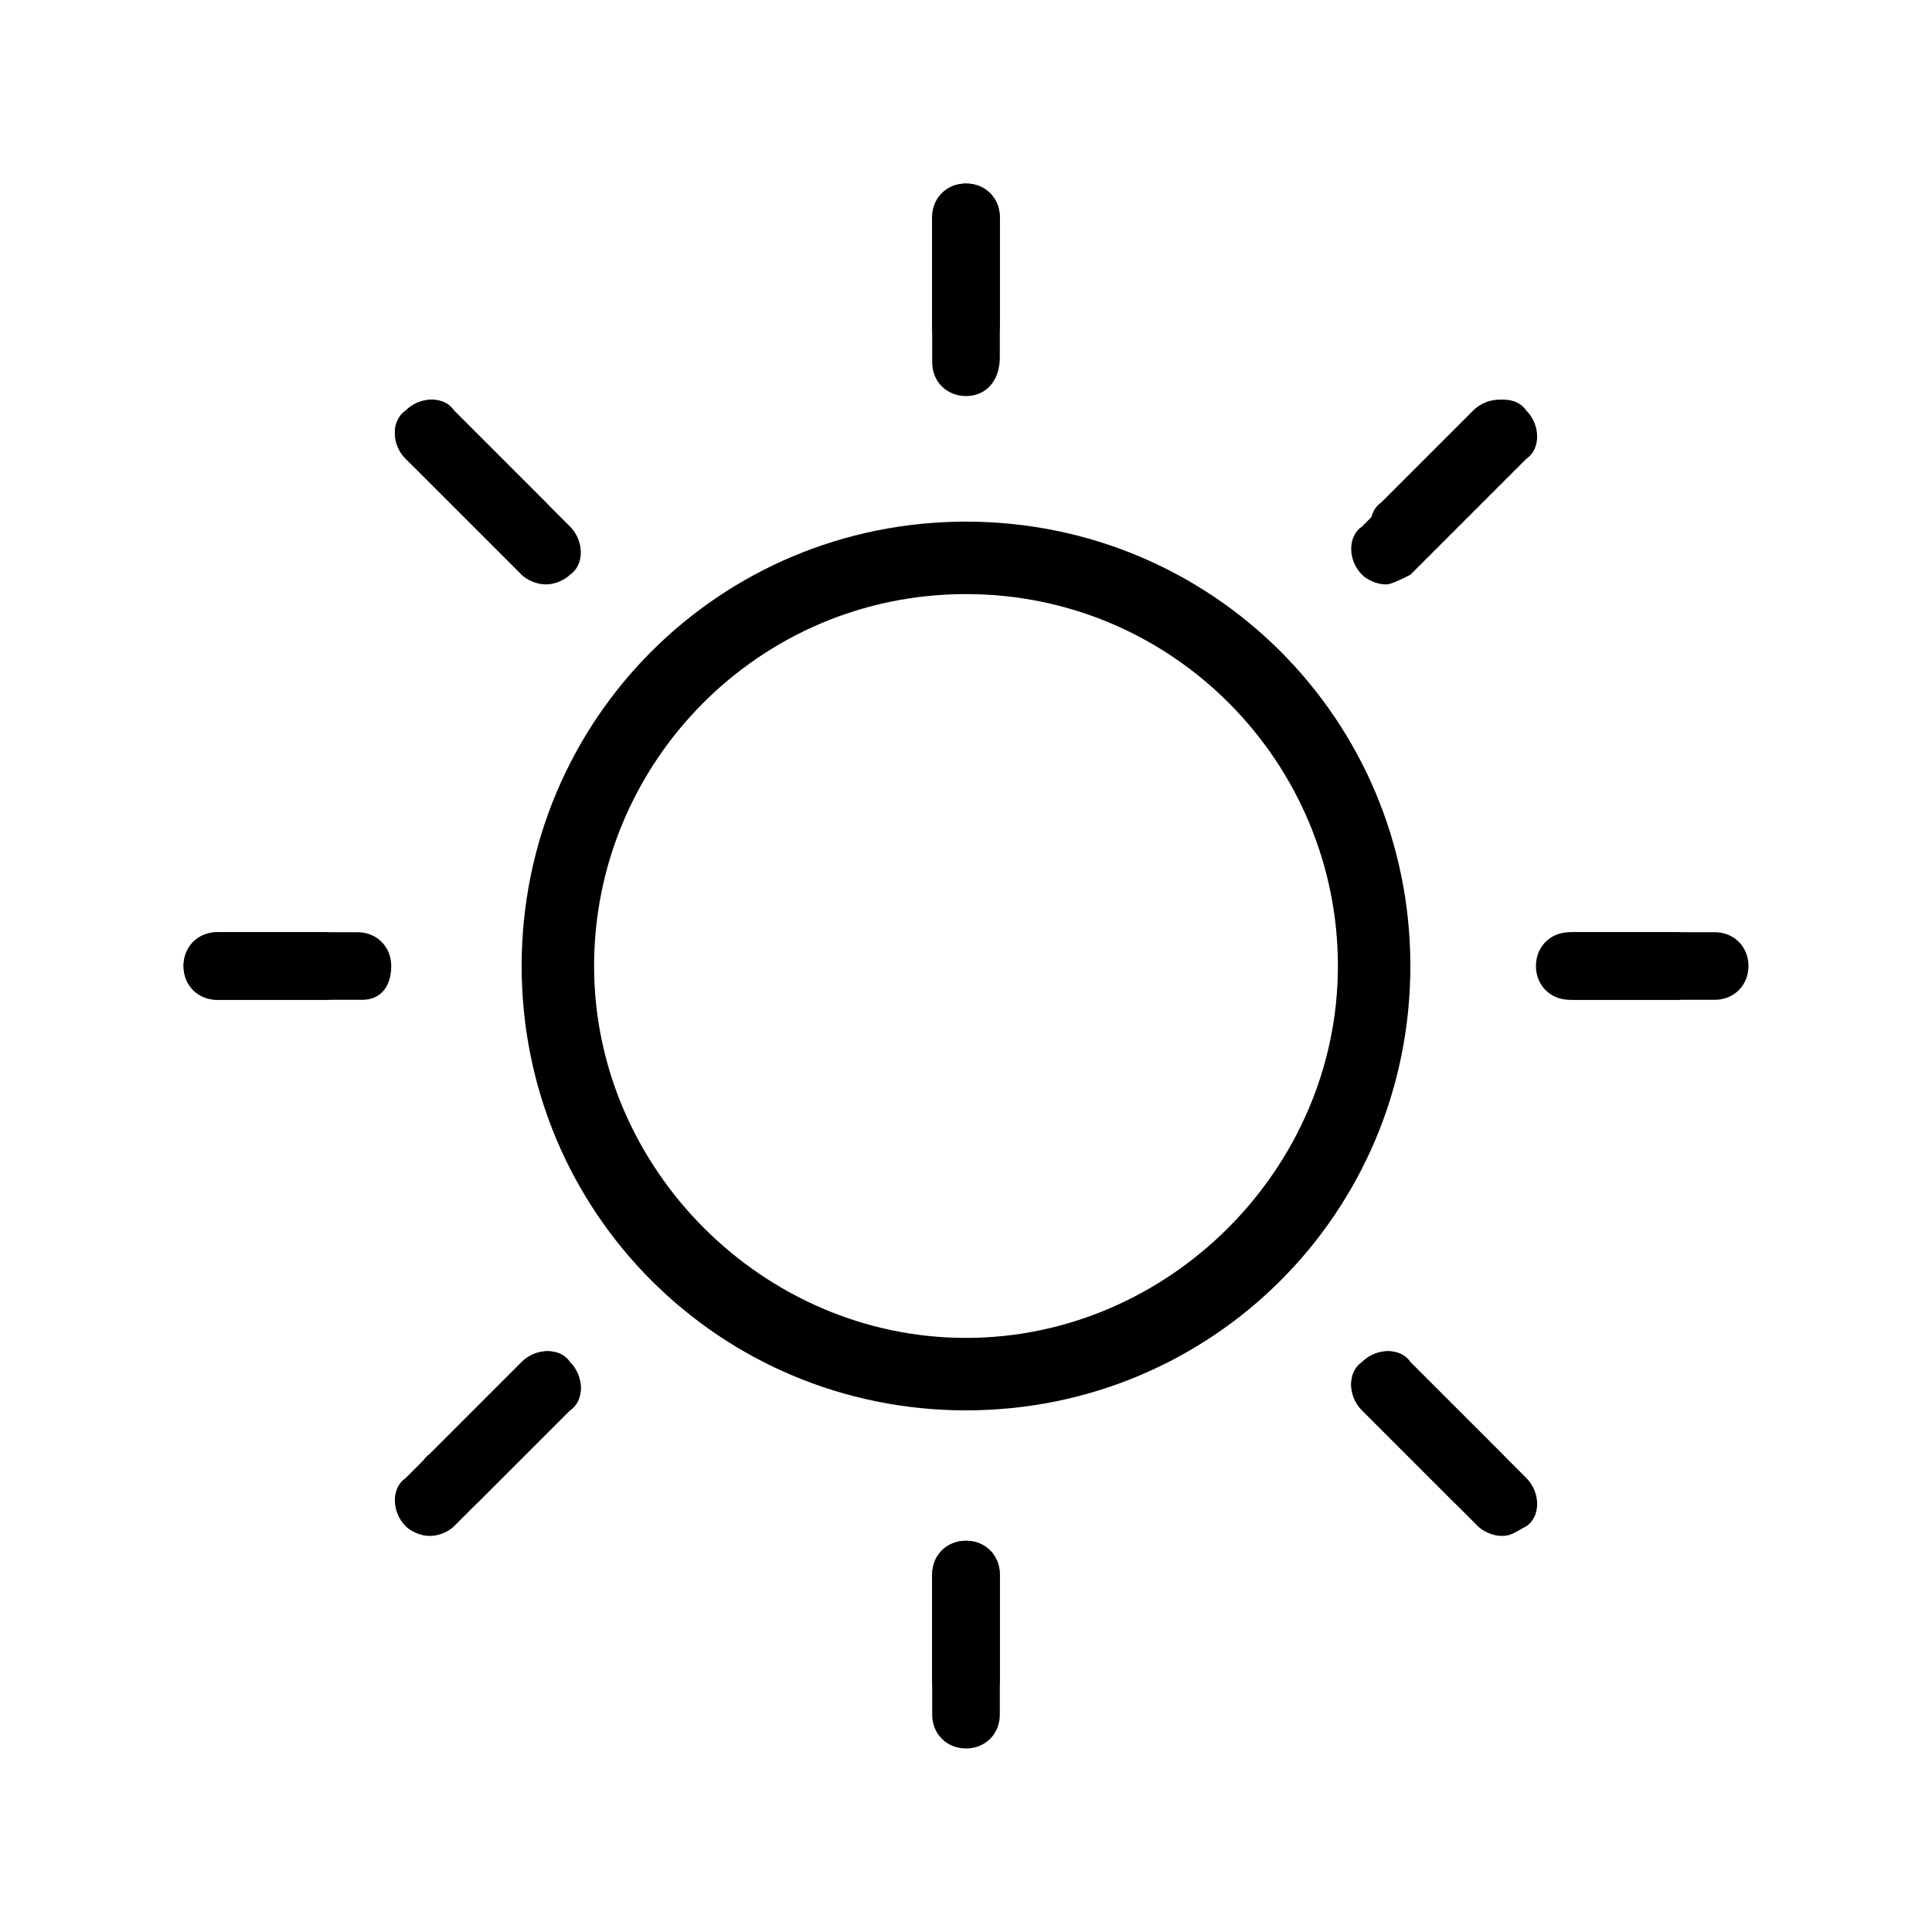 <?xml version="1.0" encoding="utf-8"?>
<!-- Generator: Adobe Illustrator 24.3.0, SVG Export Plug-In . SVG Version: 6.00 Build 0)  -->
<svg version="1.1" id="Layer_1" xmlns="http://www.w3.org/2000/svg" xmlns:xlink="http://www.w3.org/1999/xlink" x="0px" y="0px"
	 viewBox="0 0 40 40" style="enable-background:new 0 0 40 40;" xml:space="preserve">
<g>
	<path d="M20,29.2c-5.1,0-9.2-4.1-9.2-9.2s4.1-9.2,9.2-9.2s9.2,4.1,9.2,9.2S25.1,29.2,20,29.2z M20,12.3c-4.3,0-7.7,3.5-7.7,7.7
		s3.5,7.7,7.7,7.7s7.7-3.5,7.7-7.7S24.3,12.3,20,12.3z"/>
	<path d="M34.7,20.7h-2.2c-0.4,0-0.7-0.3-0.7-0.7s0.3-0.7,0.7-0.7h2.2c0.4,0,0.7,0.3,0.7,0.7S35.1,20.7,34.7,20.7z"/>
	<path d="M35.5,20.7h-2.9c-0.4,0-0.7-0.3-0.7-0.7s0.3-0.7,0.7-0.7h2.9c0.4,0,0.7,0.3,0.7,0.7S35.9,20.7,35.5,20.7z"/>
	<path d="M6.7,20.7H4.5c-0.4,0-0.7-0.3-0.7-0.7s0.3-0.7,0.7-0.7h2.2c0.4,0,0.7,0.3,0.7,0.7S7.2,20.7,6.7,20.7z"/>
	<path d="M7.5,20.7H4.5c-0.4,0-0.7-0.3-0.7-0.7s0.3-0.7,0.7-0.7h2.9c0.4,0,0.7,0.3,0.7,0.7S7.9,20.7,7.5,20.7z"/>
	<path d="M20,35.5c-0.4,0-0.7-0.3-0.7-0.7v-2.2c0-0.4,0.3-0.7,0.7-0.7s0.7,0.3,0.7,0.7v2.2C20.7,35.1,20.4,35.5,20,35.5z"/>
	<path d="M20,36.2c-0.4,0-0.7-0.3-0.7-0.7v-2.9c0-0.4,0.3-0.7,0.7-0.7s0.7,0.3,0.7,0.7v2.9C20.7,35.9,20.4,36.2,20,36.2z"/>
	<path d="M20,7.5c-0.4,0-0.7-0.3-0.7-0.7V4.5c0-0.4,0.3-0.7,0.7-0.7s0.7,0.3,0.7,0.7v2.2C20.7,7.2,20.4,7.5,20,7.5z"/>
	<path d="M20,8.2c-0.4,0-0.7-0.3-0.7-0.7V4.5c0-0.4,0.3-0.7,0.7-0.7s0.7,0.3,0.7,0.7v2.9C20.7,7.9,20.4,8.2,20,8.2z"/>
	<path d="M30.6,31.3c-0.2,0-0.4-0.1-0.5-0.2l-1.9-1.9c-0.3-0.3-0.3-0.8,0-1c0.3-0.3,0.8-0.3,1,0l1.9,1.9c0.3,0.3,0.3,0.8,0,1
		C31,31.2,30.8,31.3,30.6,31.3z"/>
	<path d="M31.1,31.8c-0.2,0-0.4-0.1-0.5-0.2l-2.4-2.4c-0.3-0.3-0.3-0.8,0-1c0.3-0.3,0.8-0.3,1,0l2.4,2.4c0.3,0.3,0.3,0.8,0,1
		C31.4,31.7,31.3,31.8,31.1,31.8z"/>
	<path d="M10.9,11.6c-0.2,0-0.4-0.1-0.5-0.2L8.4,9.5c-0.3-0.3-0.3-0.8,0-1c0.3-0.3,0.8-0.3,1,0l1.9,1.9c0.3,0.3,0.3,0.8,0,1
		C11.2,11.5,11,11.6,10.9,11.6z"/>
	<path d="M11.3,12.1c-0.2,0-0.4-0.1-0.5-0.2L8.4,9.5c-0.3-0.3-0.3-0.8,0-1c0.3-0.3,0.8-0.3,1,0l2.4,2.4c0.3,0.3,0.3,0.8,0,1
		C11.7,12,11.5,12.1,11.3,12.1z"/>
	<path d="M9.4,31.3c-0.2,0-0.4-0.1-0.5-0.2c-0.3-0.3-0.3-0.8,0-1l1.9-1.9c0.3-0.3,0.8-0.3,1,0c0.3,0.3,0.3,0.8,0,1l-1.9,1.9
		C9.8,31.2,9.6,31.3,9.4,31.3z"/>
	<path d="M8.9,31.8c-0.2,0-0.4-0.1-0.5-0.2c-0.3-0.3-0.3-0.8,0-1l2.4-2.4c0.3-0.3,0.8-0.3,1,0c0.3,0.3,0.3,0.8,0,1l-2.4,2.4
		C9.3,31.7,9.1,31.8,8.9,31.8z"/>
	<path d="M29.1,11.6c-0.2,0-0.4-0.1-0.5-0.2c-0.3-0.3-0.3-0.8,0-1l1.9-1.9c0.3-0.3,0.8-0.3,1,0c0.3,0.3,0.3,0.8,0,1l-1.9,1.9
		C29.5,11.5,29.3,11.6,29.1,11.6z"/>
	<path d="M28.7,12.1c-0.2,0-0.4-0.1-0.5-0.2c-0.3-0.3-0.3-0.8,0-1l2.4-2.4c0.3-0.3,0.8-0.3,1,0c0.3,0.3,0.3,0.8,0,1l-2.4,2.4
		C29,12,28.8,12.1,28.7,12.1z"/>
</g>
</svg>
